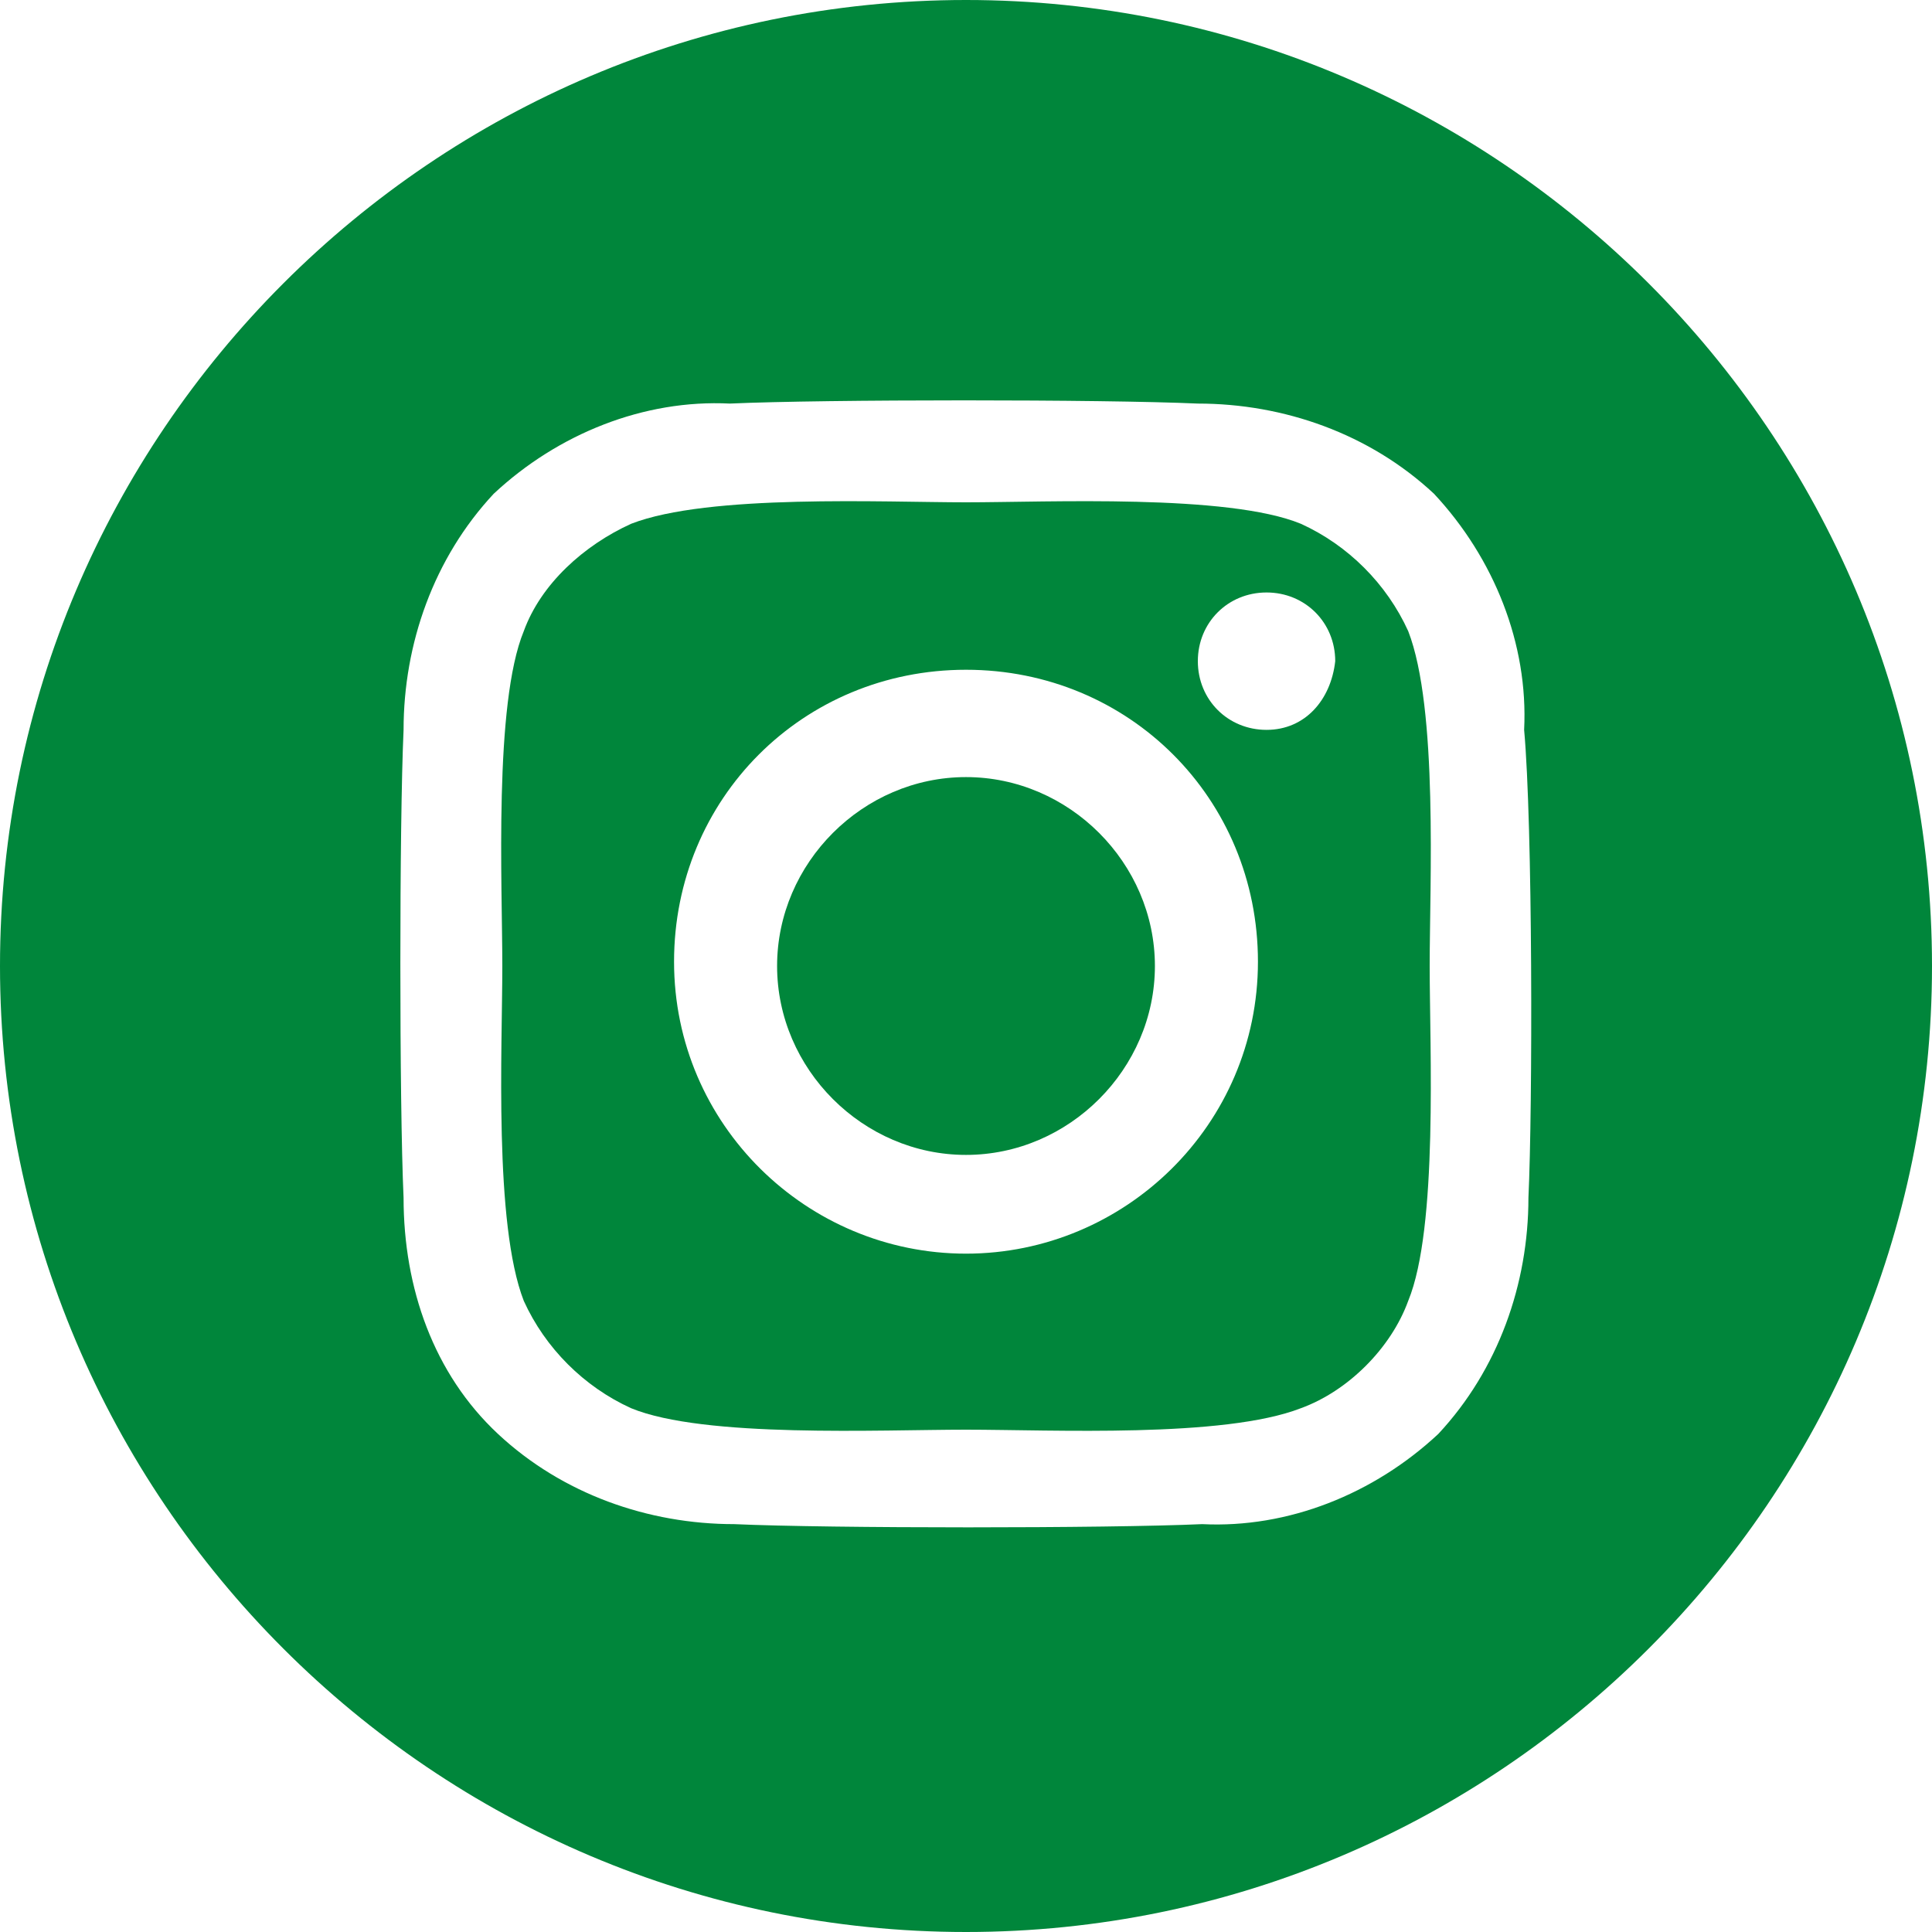 <?xml version="1.0" encoding="UTF-8"?> <!-- Generator: Adobe Illustrator 24.1.2, SVG Export Plug-In . SVG Version: 6.00 Build 0) --> <svg xmlns="http://www.w3.org/2000/svg" xmlns:xlink="http://www.w3.org/1999/xlink" version="1.1" id="Livello_1" x="0px" y="0px" viewBox="0 0 45 45" style="enable-background:new 0 0 45 45;" xml:space="preserve"> <style type="text/css"> .st0{fill:#00863B;} </style> <path class="st0" d="M32.8,14.7c-0.5-1.1-1.4-2-2.5-2.5c-1.7-0.7-5.9-0.5-7.8-0.5s-6-0.2-7.8,0.5c-1.1,0.5-2.1,1.4-2.5,2.5 c-0.7,1.7-0.5,5.9-0.5,7.8s-0.2,6,0.5,7.8c0.5,1.1,1.4,2,2.5,2.5c1.7,0.7,5.8,0.5,7.8,0.5s6,0.2,7.8-0.5c1.1-0.4,2.1-1.4,2.5-2.5 c0.7-1.7,0.5-5.9,0.5-7.8S33.5,16.5,32.8,14.7z M22.5,29.2c-3.7,0-6.8-3-6.8-6.8s3-6.8,6.8-6.8s6.8,3,6.8,6.8 C29.3,26.2,26.2,29.2,22.5,29.2C22.5,29.3,22.5,29.3,22.5,29.2z M29.5,17c-0.9,0-1.6-0.7-1.6-1.6c0-0.9,0.7-1.6,1.6-1.6 s1.6,0.7,1.6,1.6c0,0,0,0,0,0C31,16.3,30.4,17,29.5,17L29.5,17z"></path> <path class="st0" d="M22.5,0C10.1,0,0,10.1,0,22.5S10.1,45,22.5,45S45,34.9,45,22.5S34.9,0,22.5,0z M35.6,27.9c0,2-0.7,4-2.1,5.5 c-1.5,1.4-3.5,2.2-5.5,2.1c-2.2,0.1-8.7,0.1-10.9,0c-2,0-4-0.7-5.5-2.1C10.1,32,9.4,30,9.4,27.9c-0.1-2.2-0.1-8.7,0-10.9 c0-2,0.7-4,2.1-5.5c1.5-1.4,3.5-2.2,5.5-2.1c2.2-0.1,8.7-0.1,10.9,0c2,0,4,0.7,5.5,2.1c1.4,1.5,2.2,3.5,2.1,5.5 C35.7,19.2,35.7,25.8,35.6,27.9z"></path> <path class="st0" d="M22.5,18.1c-2.4,0-4.4,2-4.4,4.4s2,4.4,4.4,4.4s4.4-2,4.4-4.4l0,0C26.9,20.1,24.9,18.1,22.5,18.1z"></path> </svg> 